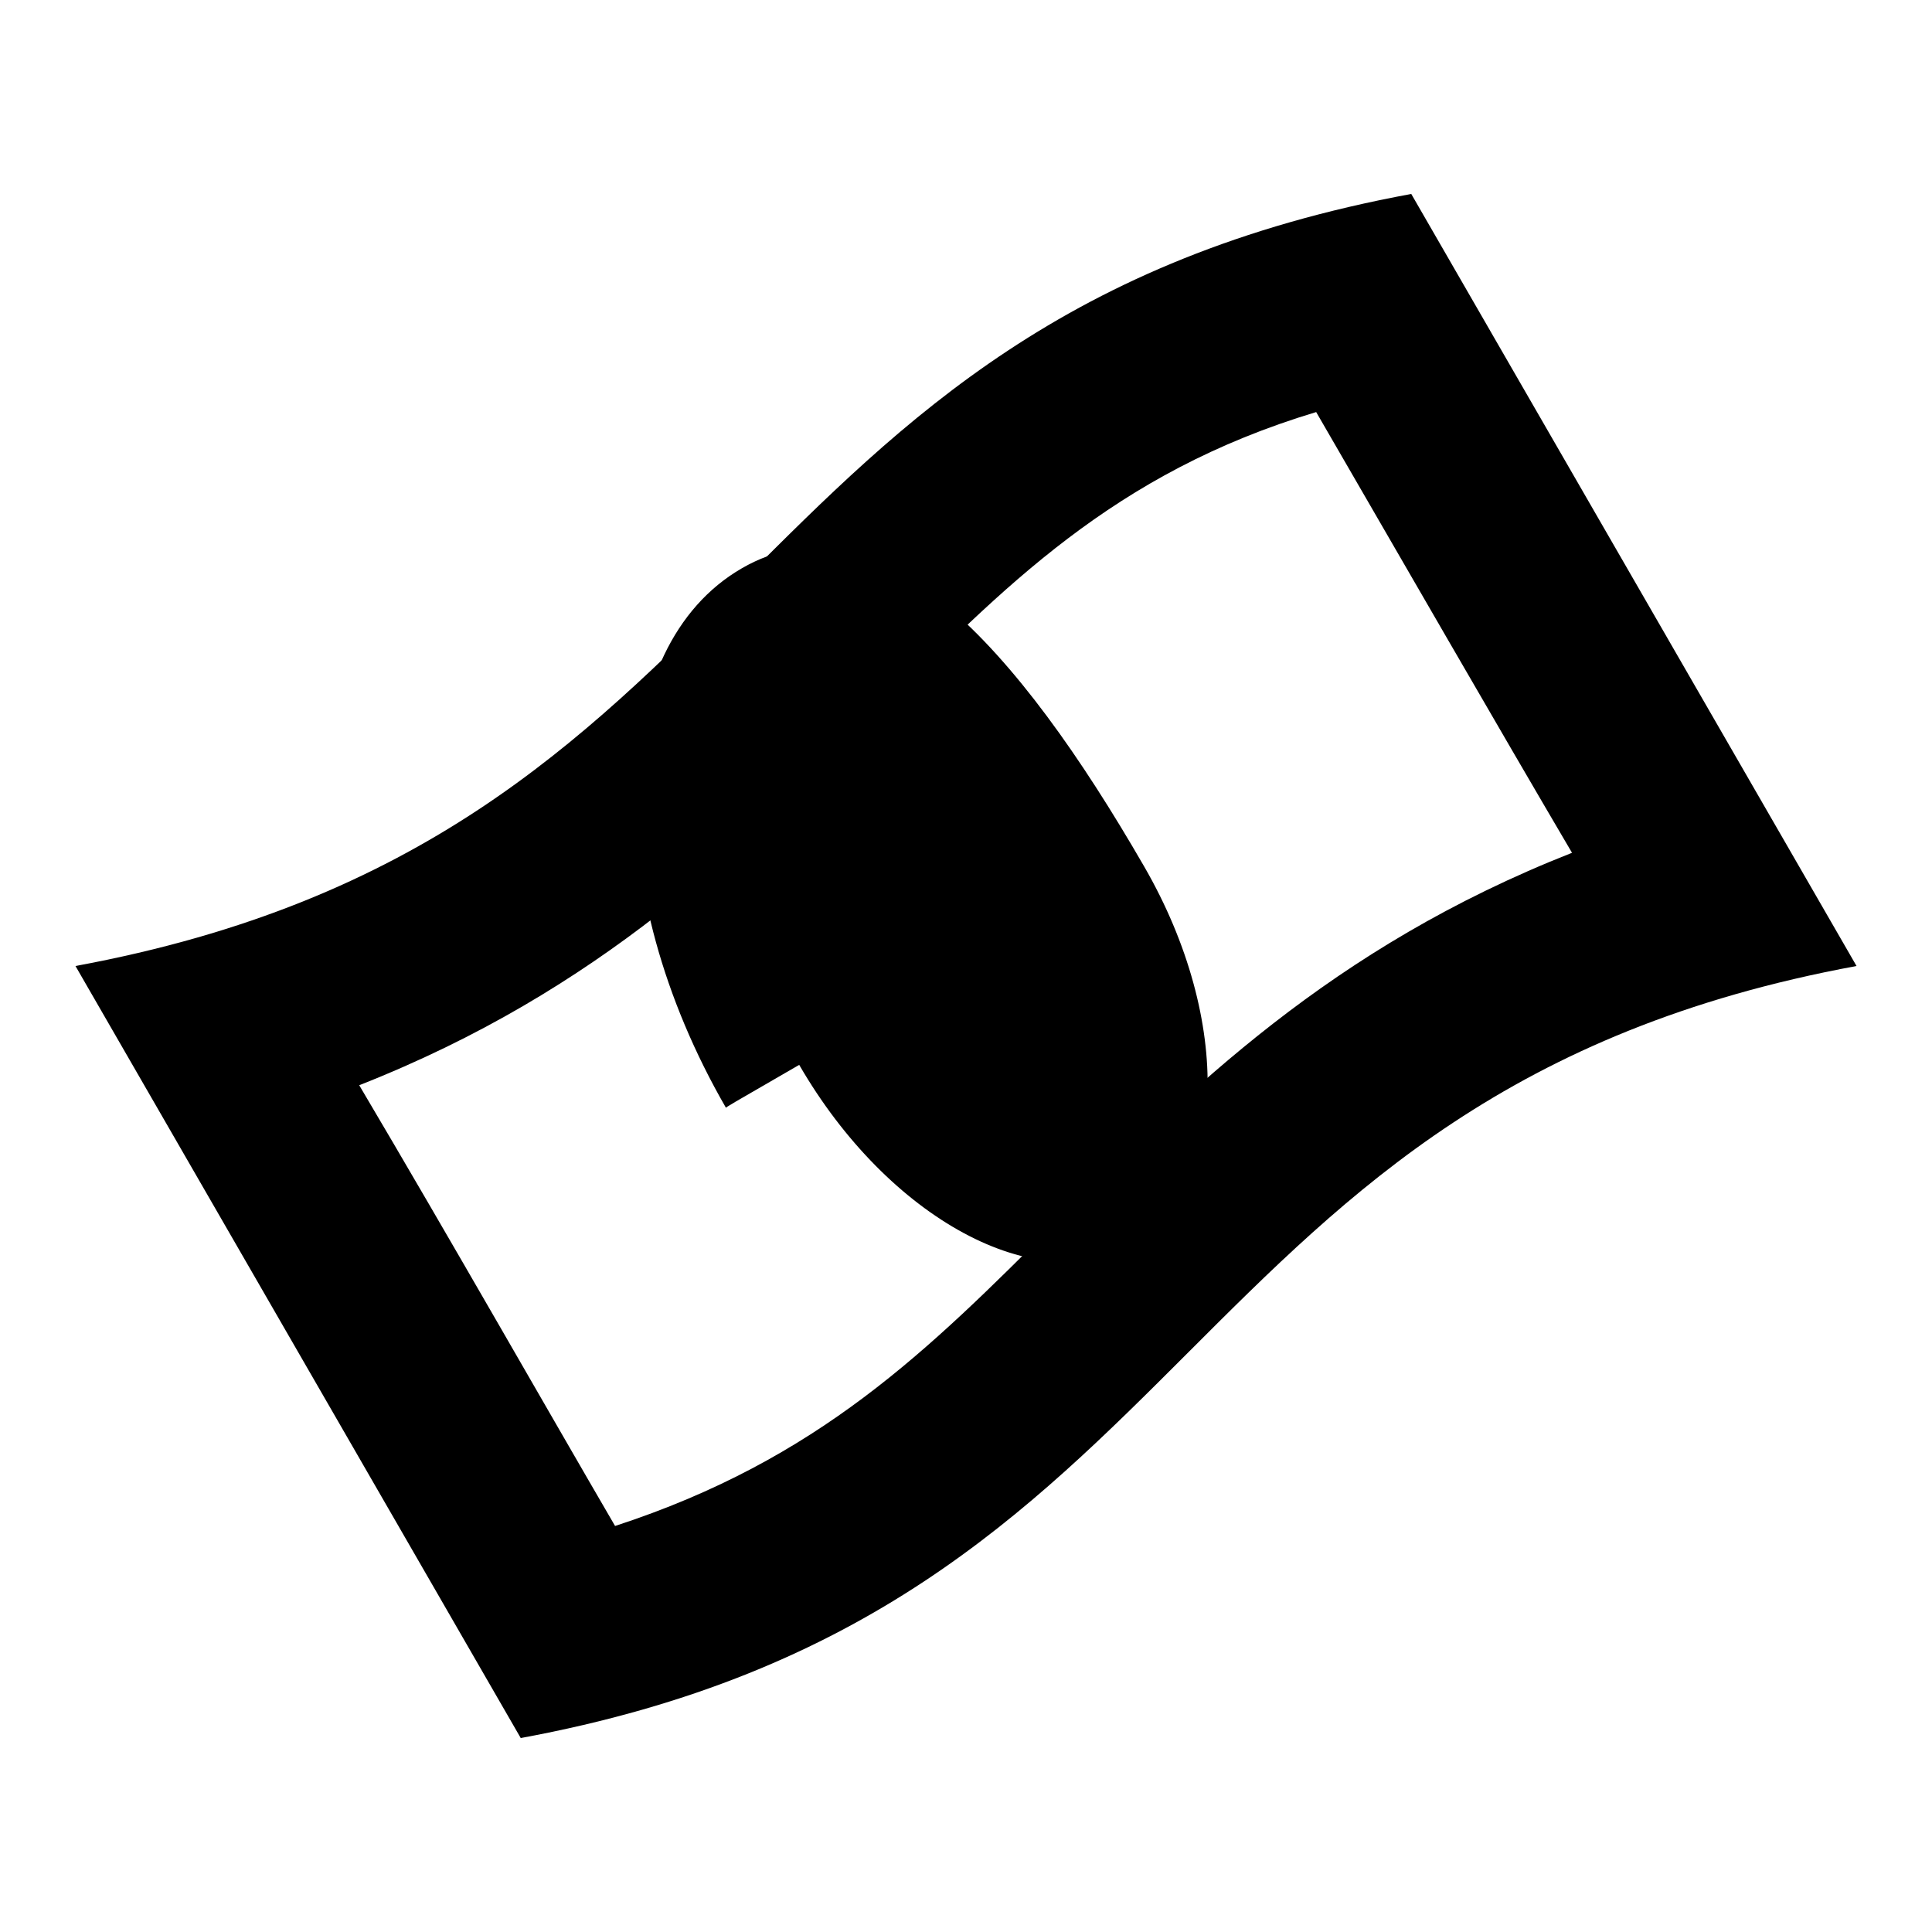 <?xml version="1.0" encoding="utf-8"?>
<!-- Svg Vector Icons : http://www.onlinewebfonts.com/icon -->
<!DOCTYPE svg PUBLIC "-//W3C//DTD SVG 1.1//EN" "http://www.w3.org/Graphics/SVG/1.1/DTD/svg11.dtd">
<svg version="1.1" xmlns="http://www.w3.org/2000/svg" xmlns:xlink="http://www.w3.org/1999/xlink" x="0px" y="0px" viewBox="0 0 256 256" enable-background="new 0 0 256 256" xml:space="preserve">
<g> <path fill="#000000" d="M174.4,54.6c11.3,19.5,23.9,41.4,33.9,58.4c-32,12.6-50.8,31.4-68.4,49c-16.9,16.9-31.4,31.4-58.4,40.2 c-8.8-15.1-22-38.3-33.9-58.4c32-12.6,50.8-31.4,68.4-49C133,77.8,147.5,62.7,174.4,54.6 M187,25.7C95.4,42.6,101.6,111.1,10,128 l59,102.3c91.6-16.9,85.4-85.4,177-102.3L187,25.7L187,25.7z"/> <path fill="#000000" d="M105.9,141.1c11.8,20.4,31.6,31.1,44.2,23.8c12.6-7.3,13.3-29.7,1.5-50.1c-16.8-29.1-35.3-49.9-53.3-39.5 c-18,10.4-18.9,42.4-2.1,71.5C96.2,146.7,96.2,146.7,105.9,141.1z"/></g>
</svg>